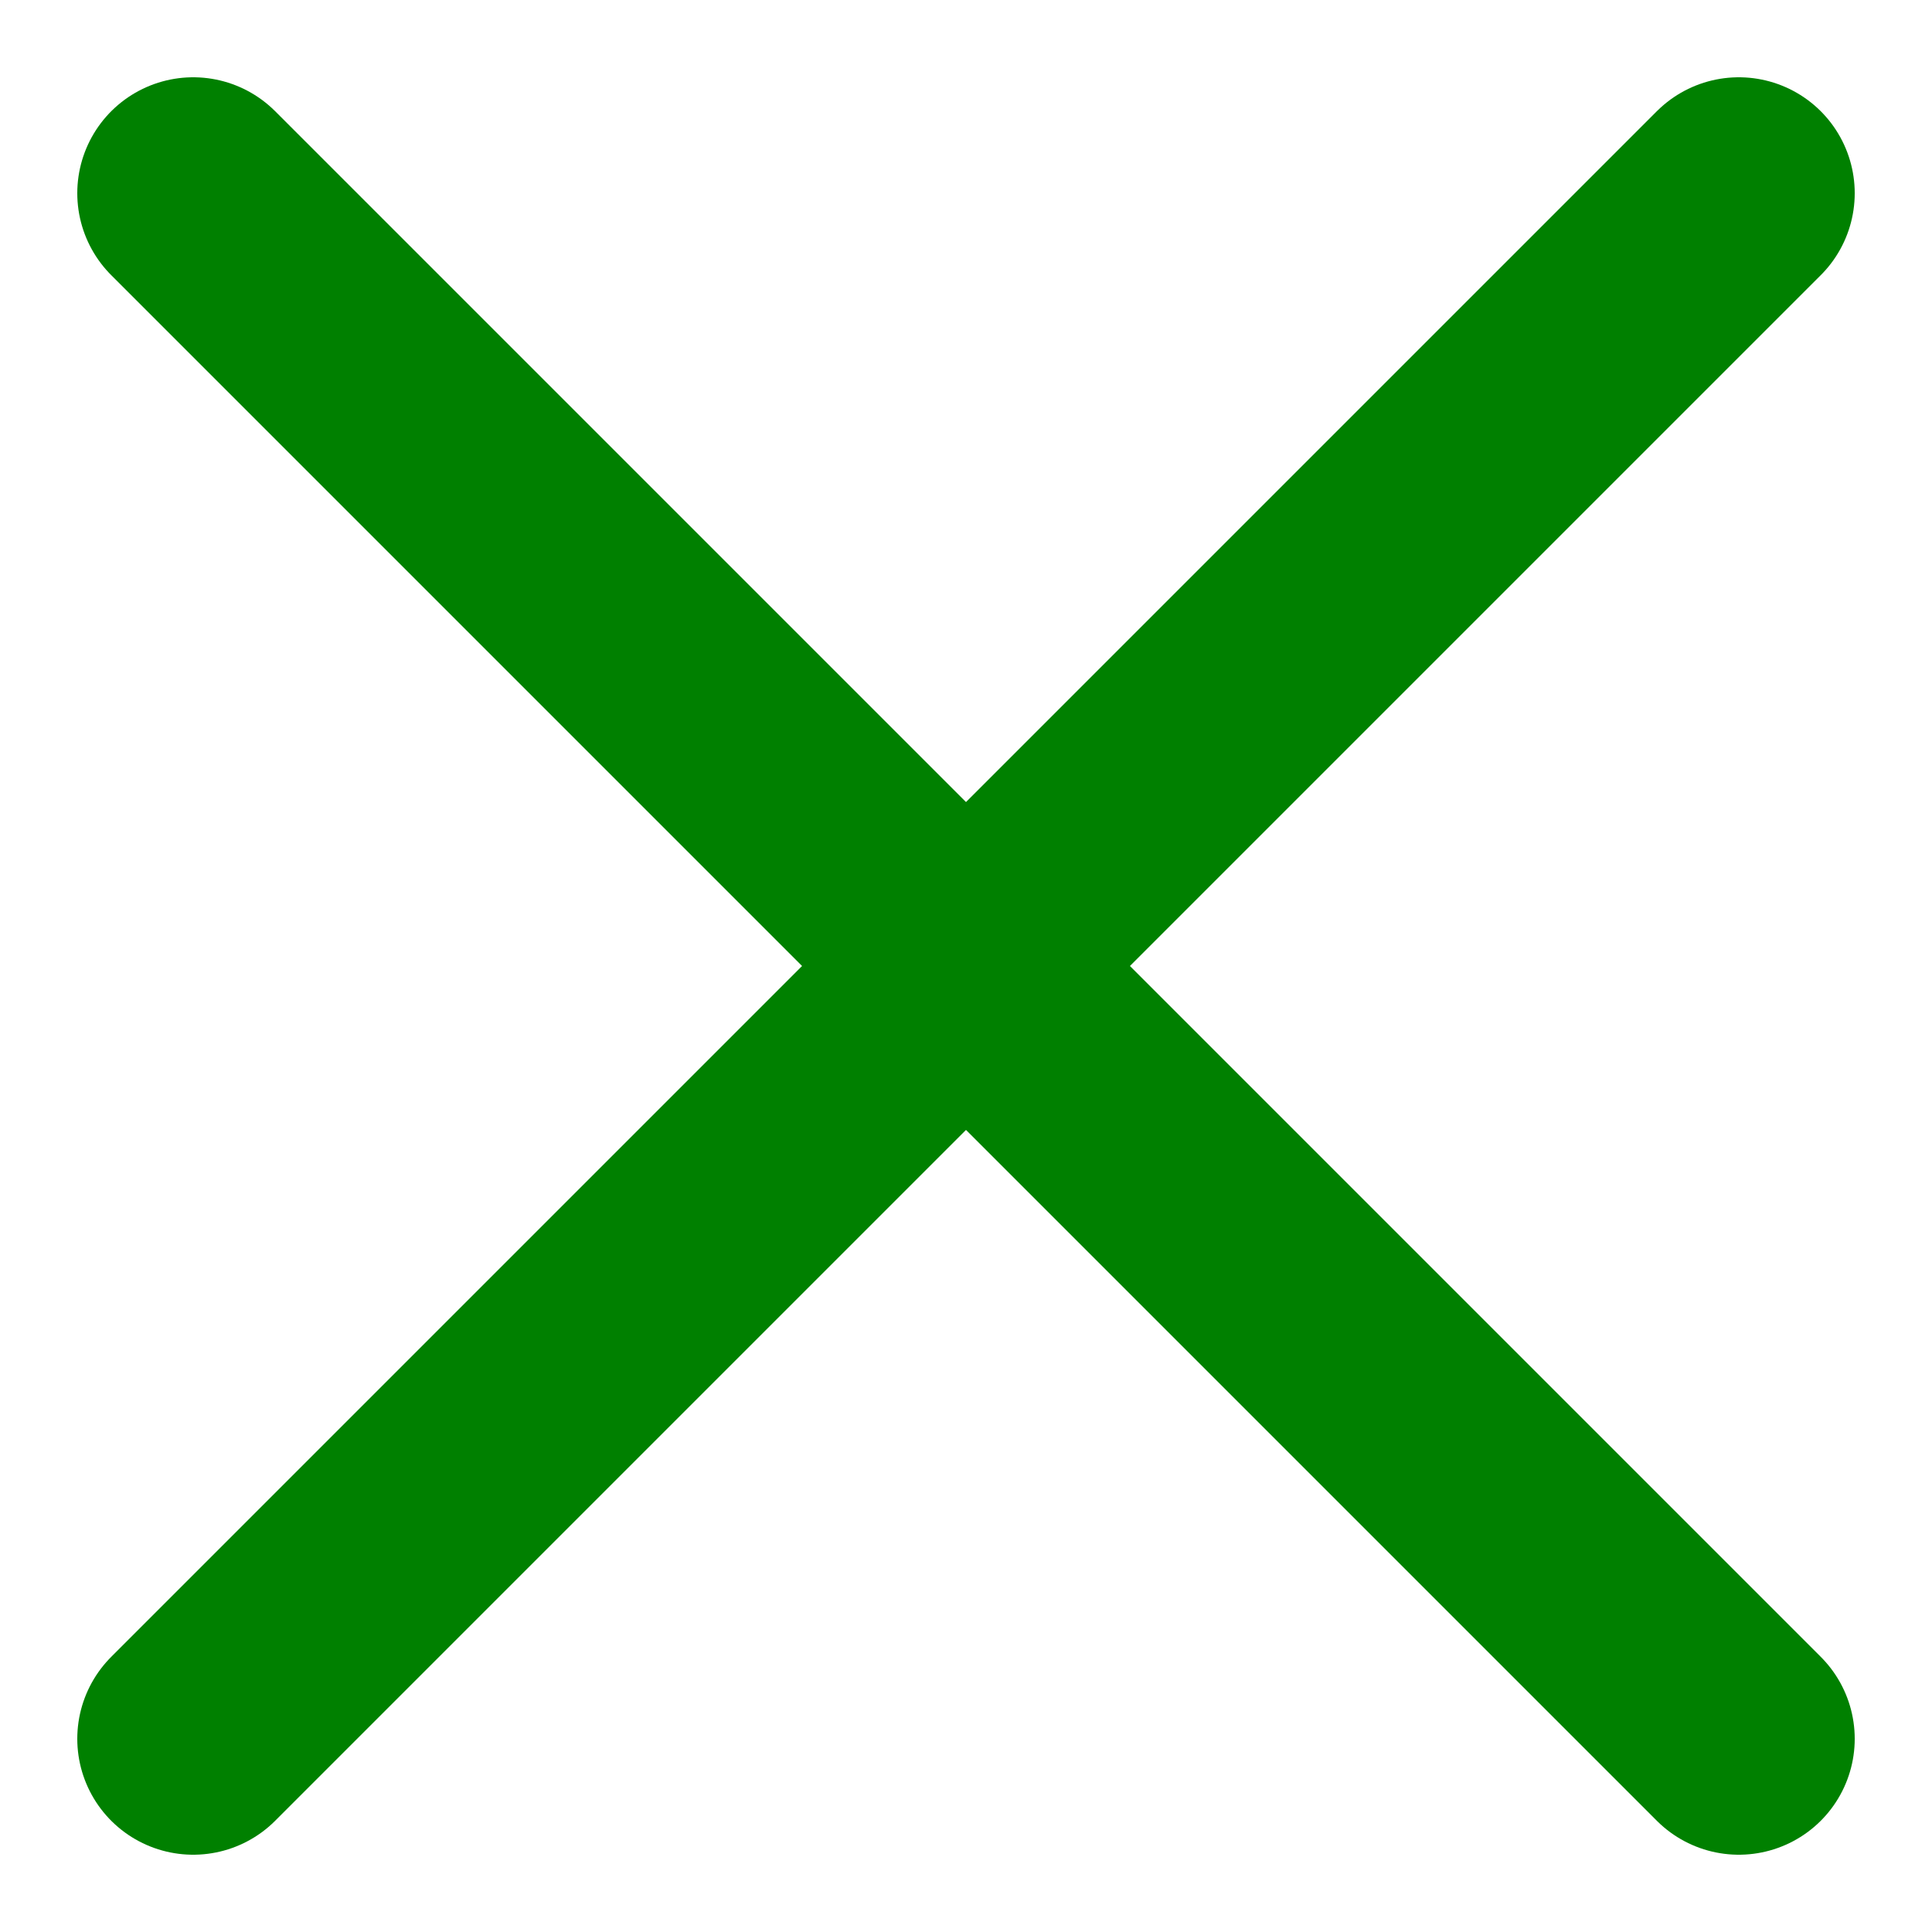 <svg width="20" height="20" viewBox="0 0 20 20" fill="none" xmlns="http://www.w3.org/2000/svg">
<path d="M18 2L2 18M2 2L18 18" stroke="green" stroke-width="2.4" stroke-linecap="round" stroke-linejoin="round"/>
</svg>
